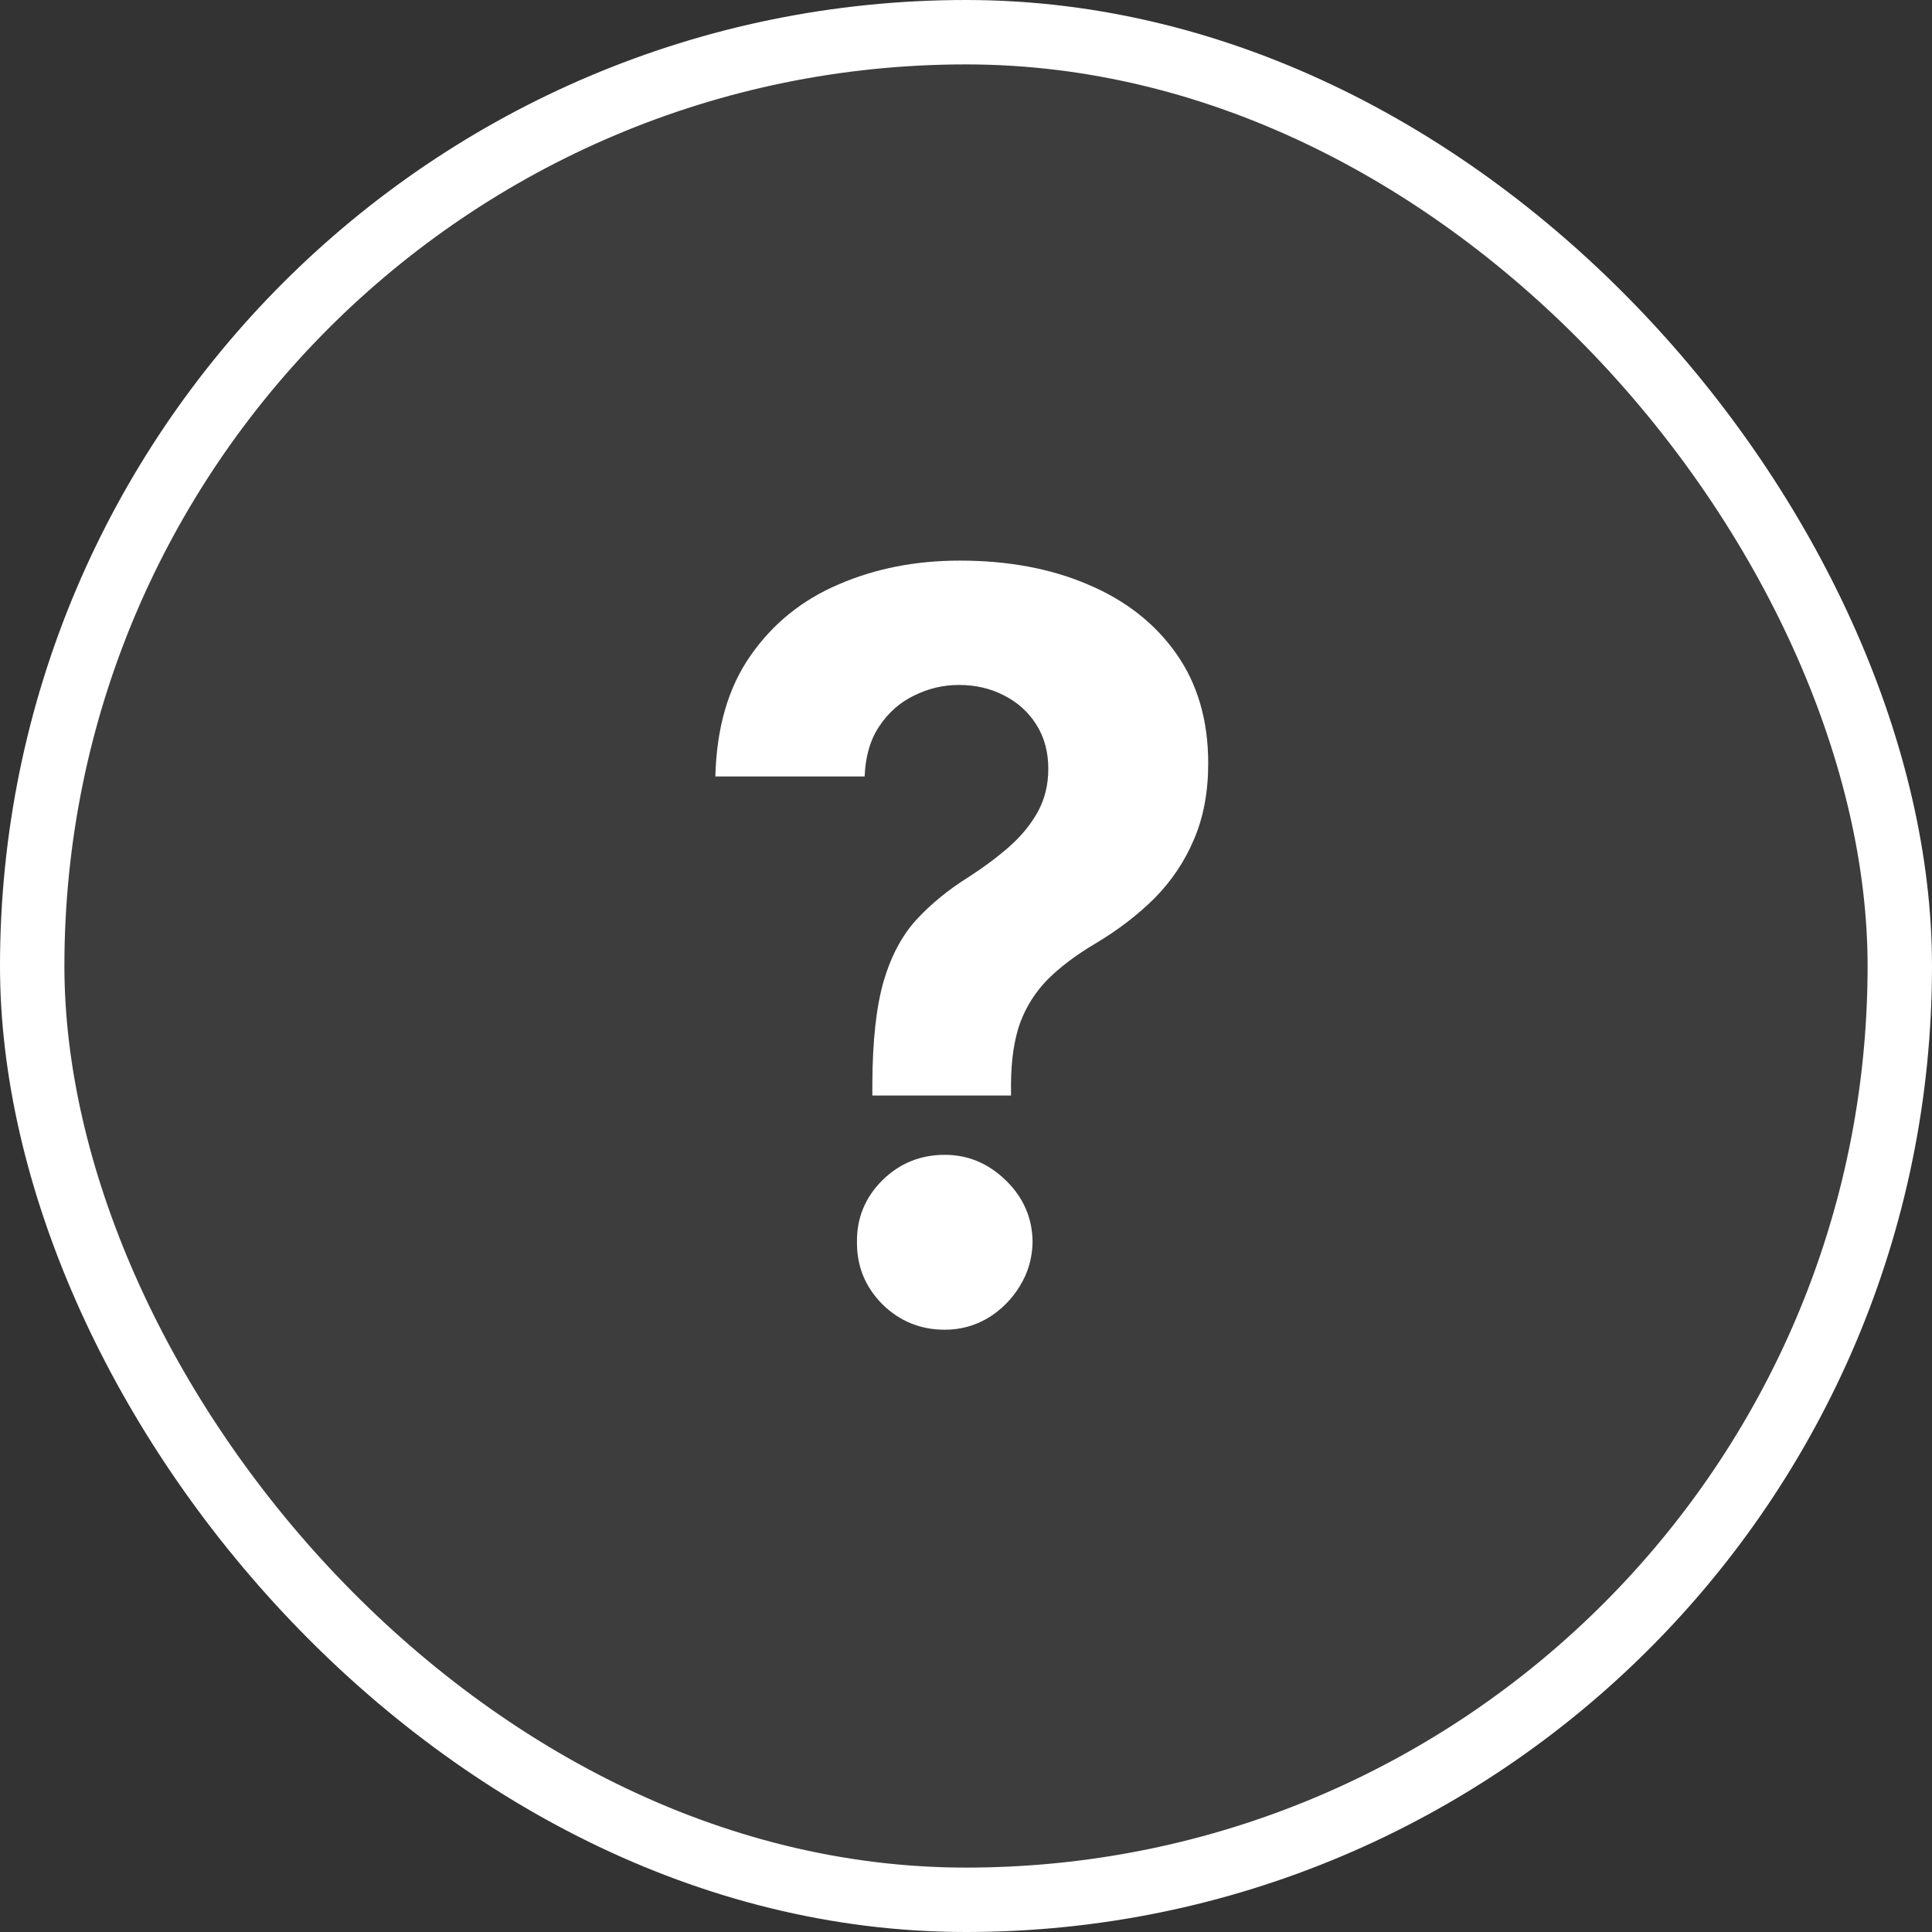 <?xml version="1.0" encoding="UTF-8"?> <svg xmlns="http://www.w3.org/2000/svg" width="30" height="30" viewBox="0 0 30 30" fill="none"><rect x="0" y="0" width="30" height="30" fill="#333333" stroke="none"/><rect x="0.5" y="0.5" width="29" height="29" rx="14.5" fill="white" fill-opacity="0.05"></rect><rect x="0.5" y="0.5" width="29" height="29" rx="14.5" stroke="white"></rect><path d="M13.546 17.011V16.818C13.549 16.155 13.608 15.627 13.722 15.233C13.839 14.839 14.009 14.521 14.233 14.278C14.456 14.036 14.725 13.816 15.04 13.619C15.275 13.468 15.485 13.311 15.671 13.148C15.856 12.985 16.004 12.805 16.114 12.608C16.224 12.407 16.278 12.184 16.278 11.938C16.278 11.676 16.216 11.447 16.091 11.25C15.966 11.053 15.797 10.902 15.585 10.796C15.377 10.689 15.146 10.636 14.892 10.636C14.646 10.636 14.413 10.691 14.193 10.801C13.973 10.907 13.794 11.066 13.653 11.278C13.513 11.487 13.438 11.746 13.426 12.057H11.108C11.127 11.299 11.309 10.674 11.653 10.182C11.998 9.686 12.454 9.316 13.023 9.074C13.591 8.828 14.218 8.705 14.903 8.705C15.657 8.705 16.324 8.83 16.903 9.08C17.483 9.326 17.938 9.684 18.267 10.153C18.597 10.623 18.761 11.189 18.761 11.852C18.761 12.296 18.688 12.689 18.54 13.034C18.396 13.375 18.193 13.678 17.932 13.943C17.671 14.204 17.362 14.441 17.006 14.653C16.706 14.831 16.46 15.017 16.267 15.21C16.078 15.403 15.936 15.627 15.841 15.881C15.75 16.134 15.703 16.447 15.699 16.818V17.011H13.546ZM14.671 20.648C14.292 20.648 13.968 20.515 13.699 20.25C13.434 19.981 13.303 19.659 13.307 19.284C13.303 18.913 13.434 18.595 13.699 18.329C13.968 18.064 14.292 17.932 14.671 17.932C15.03 17.932 15.347 18.064 15.619 18.329C15.892 18.595 16.03 18.913 16.034 19.284C16.03 19.534 15.964 19.763 15.835 19.972C15.71 20.176 15.546 20.341 15.341 20.466C15.136 20.587 14.913 20.648 14.671 20.648Z" fill="white"></path></svg> 